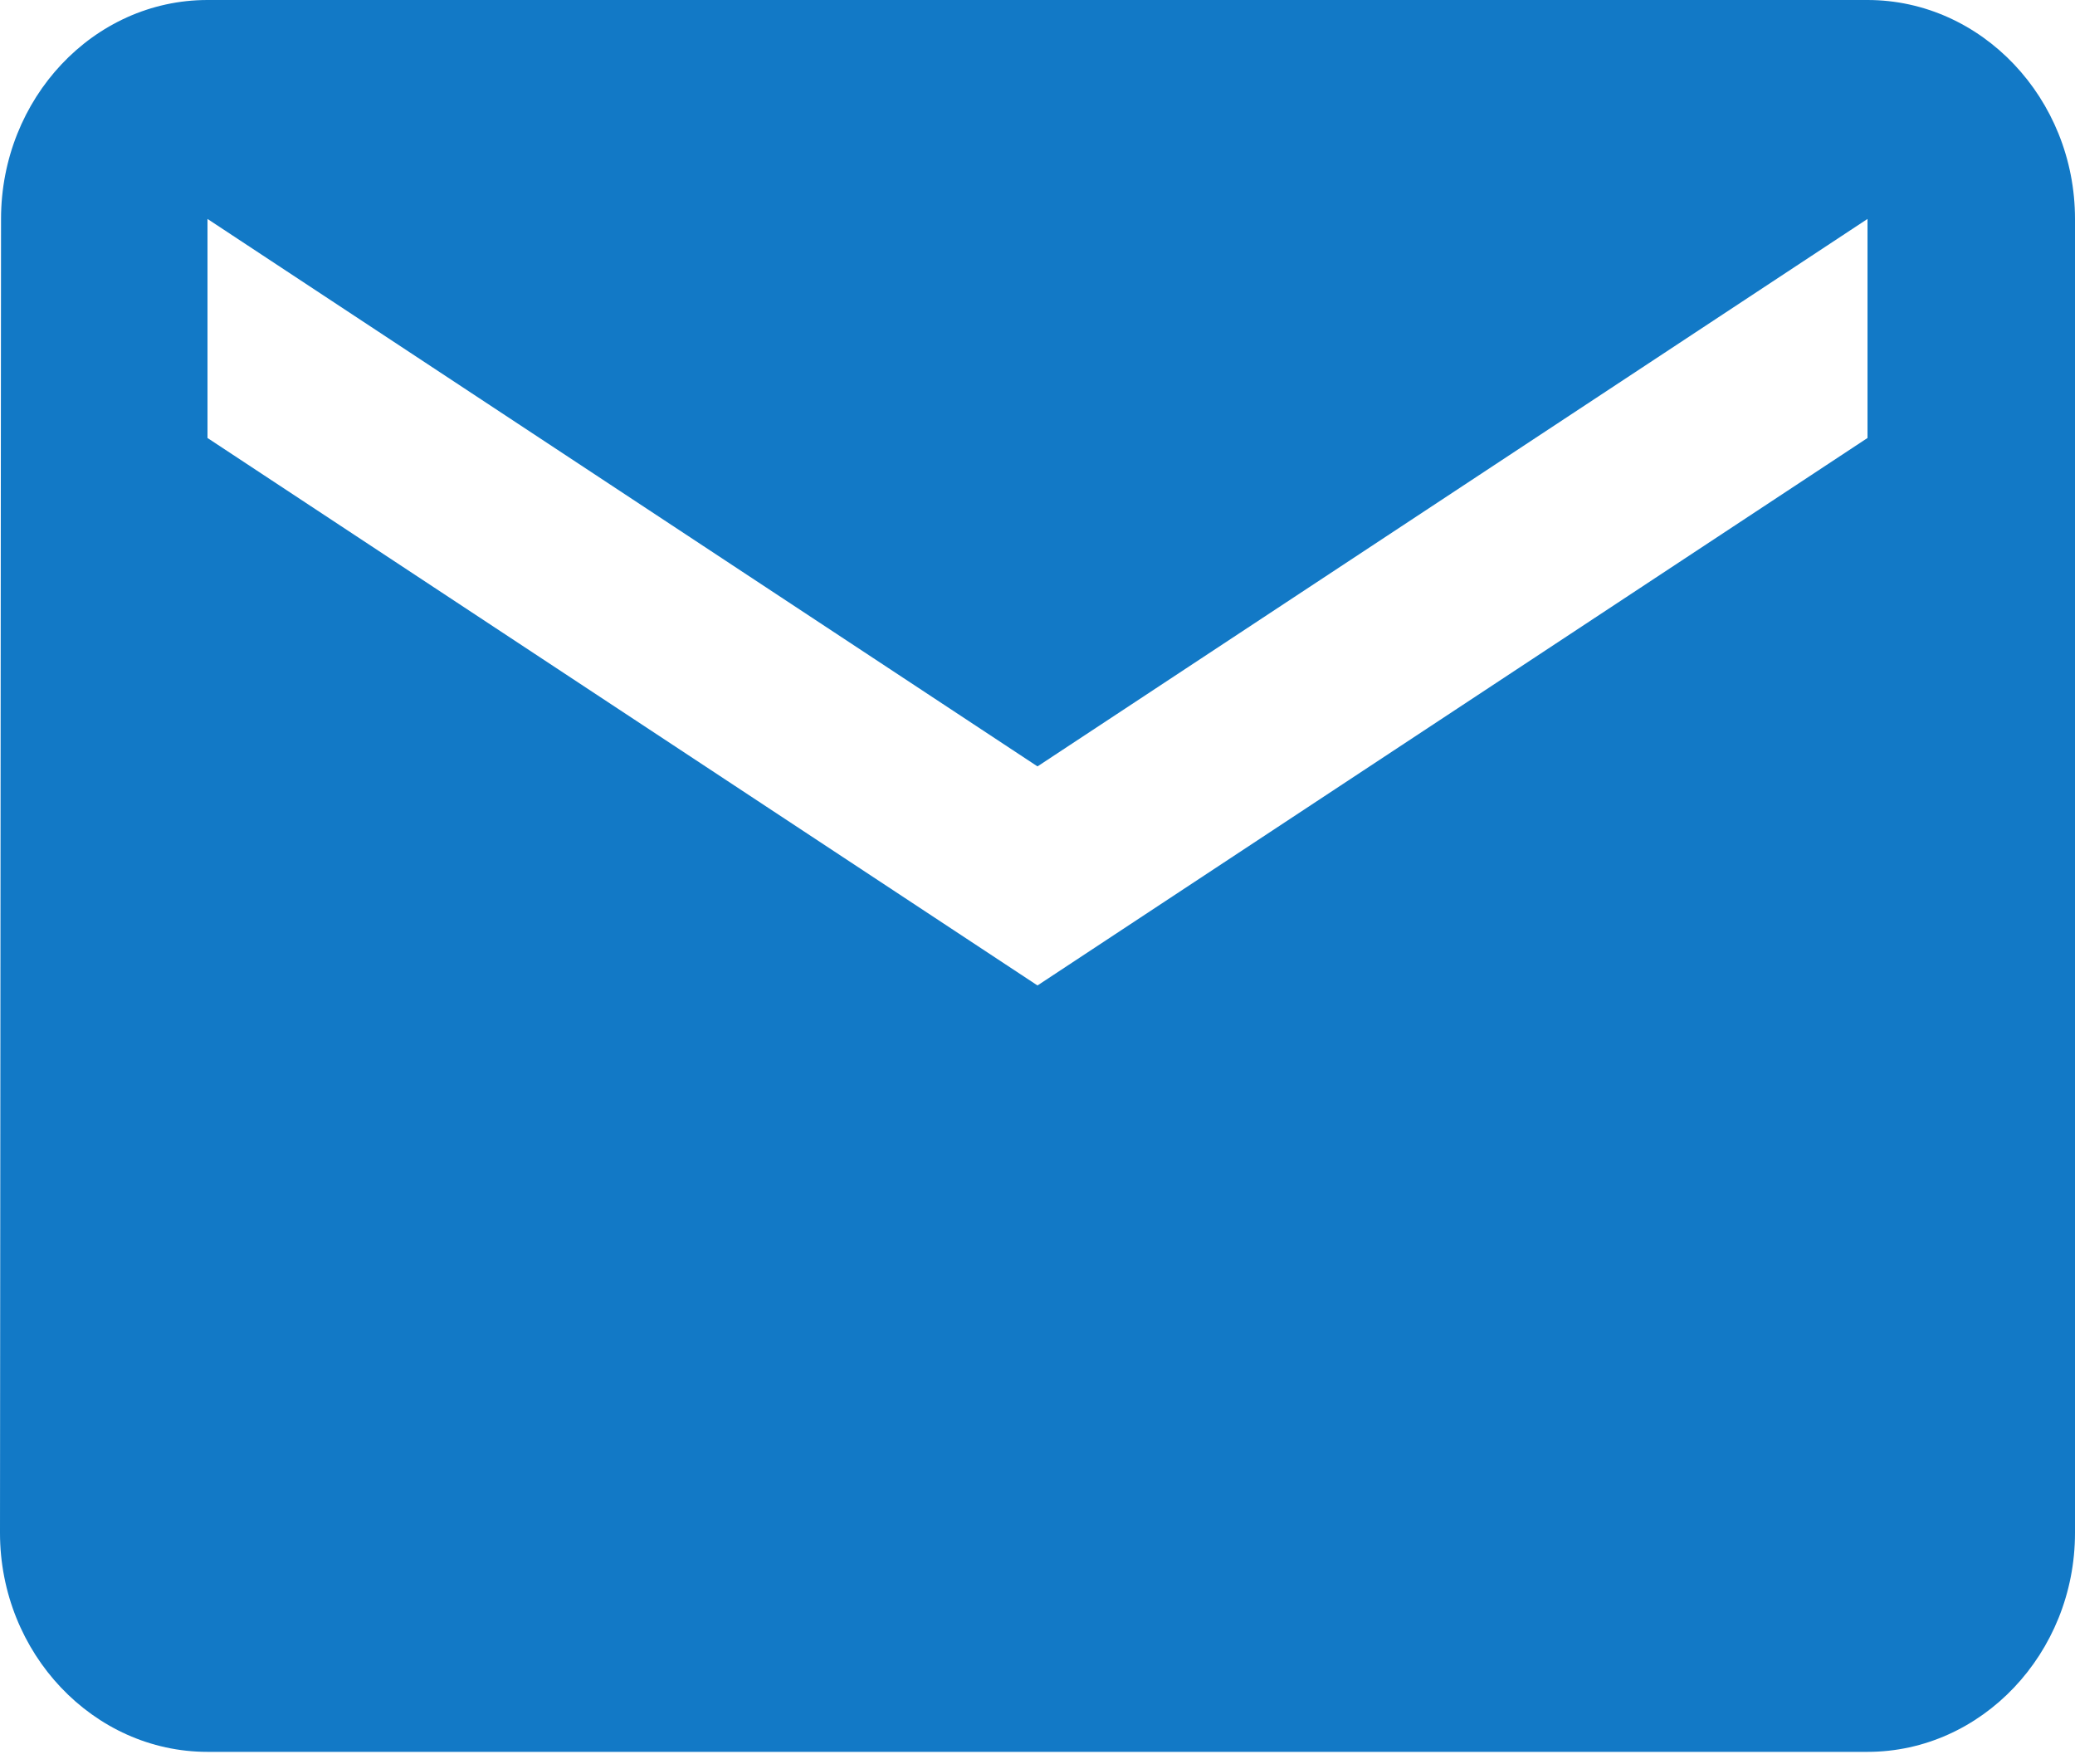 <svg width="20" height="17" viewBox="0 0 20 17" fill="none" xmlns="http://www.w3.org/2000/svg">
<path d="M18 0H2C0.9 0 0.01 0.95 0.01 2.11L0 14.773C0 15.933 0.9 16.883 2 16.883H18C19.1 16.883 20 15.933 20 14.773V2.11C20 0.95 19.1 0 18 0ZM18 4.221L10 9.497L2 4.221V2.11L10 7.386L18 2.11V4.221Z" fill="#1279C6"/>
</svg>
